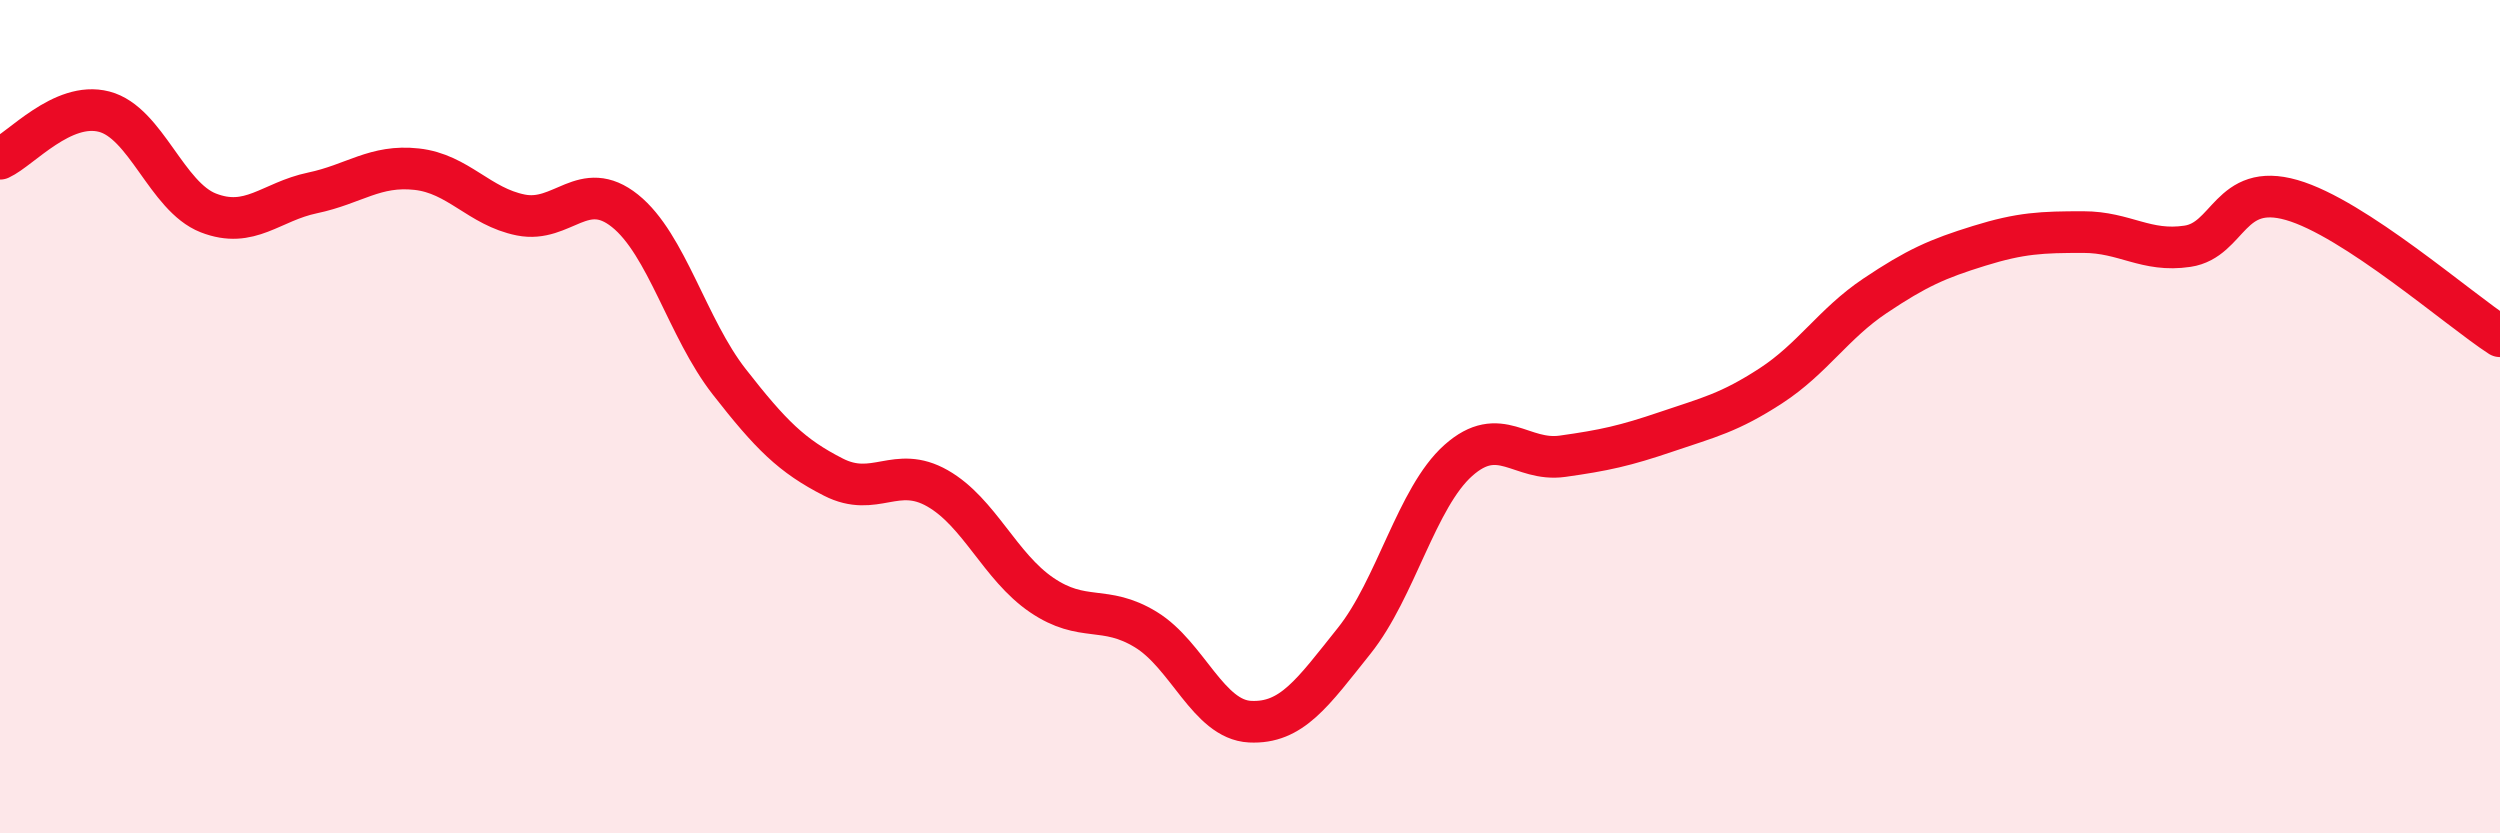 
    <svg width="60" height="20" viewBox="0 0 60 20" xmlns="http://www.w3.org/2000/svg">
      <path
        d="M 0,3.81 C 0.5,3.58 1.5,2.42 2.5,2.68 C 3.5,2.94 4,4.72 5,5.11 C 6,5.5 6.5,4.84 7.5,4.63 C 8.5,4.42 9,3.95 10,4.06 C 11,4.17 11.5,4.96 12.5,5.16 C 13.5,5.36 14,4.26 15,5.06 C 16,5.86 16.5,7.88 17.5,9.16 C 18.5,10.44 19,10.94 20,11.45 C 21,11.96 21.5,11.15 22.5,11.72 C 23.5,12.29 24,13.6 25,14.28 C 26,14.96 26.5,14.5 27.5,15.11 C 28.5,15.72 29,17.27 30,17.32 C 31,17.37 31.5,16.63 32.5,15.38 C 33.5,14.13 34,11.94 35,11.05 C 36,10.16 36.5,11.09 37.5,10.95 C 38.5,10.81 39,10.7 40,10.36 C 41,10.02 41.5,9.91 42.5,9.26 C 43.5,8.61 44,7.77 45,7.1 C 46,6.43 46.5,6.21 47.5,5.9 C 48.5,5.59 49,5.57 50,5.57 C 51,5.57 51.5,6.06 52.5,5.91 C 53.5,5.76 53.5,4.37 55,4.8 C 56.5,5.23 59,7.42 60,8.07L60 20L0 20Z"
        fill="#EB0A25"
        opacity="0.1"
        stroke-linecap="round"
        stroke-linejoin="round"
      />
      <path
        d="M 0,3.81 C 0.5,3.58 1.5,2.42 2.5,2.68 C 3.5,2.94 4,4.72 5,5.11 C 6,5.5 6.5,4.84 7.5,4.63 C 8.5,4.42 9,3.95 10,4.06 C 11,4.17 11.5,4.96 12.5,5.16 C 13.5,5.36 14,4.26 15,5.06 C 16,5.86 16.5,7.88 17.5,9.16 C 18.5,10.44 19,10.94 20,11.45 C 21,11.96 21.5,11.15 22.5,11.72 C 23.5,12.29 24,13.6 25,14.28 C 26,14.96 26.5,14.5 27.5,15.11 C 28.5,15.72 29,17.27 30,17.32 C 31,17.37 31.5,16.63 32.5,15.38 C 33.5,14.13 34,11.94 35,11.05 C 36,10.16 36.5,11.09 37.5,10.95 C 38.5,10.81 39,10.7 40,10.36 C 41,10.02 41.5,9.91 42.5,9.26 C 43.5,8.61 44,7.77 45,7.1 C 46,6.43 46.5,6.21 47.5,5.9 C 48.5,5.59 49,5.57 50,5.57 C 51,5.57 51.5,6.06 52.5,5.91 C 53.5,5.76 53.5,4.37 55,4.8 C 56.5,5.23 59,7.42 60,8.07"
        stroke="#EB0A25"
        stroke-width="1"
        fill="none"
        stroke-linecap="round"
        stroke-linejoin="round"
      />
    </svg>
  